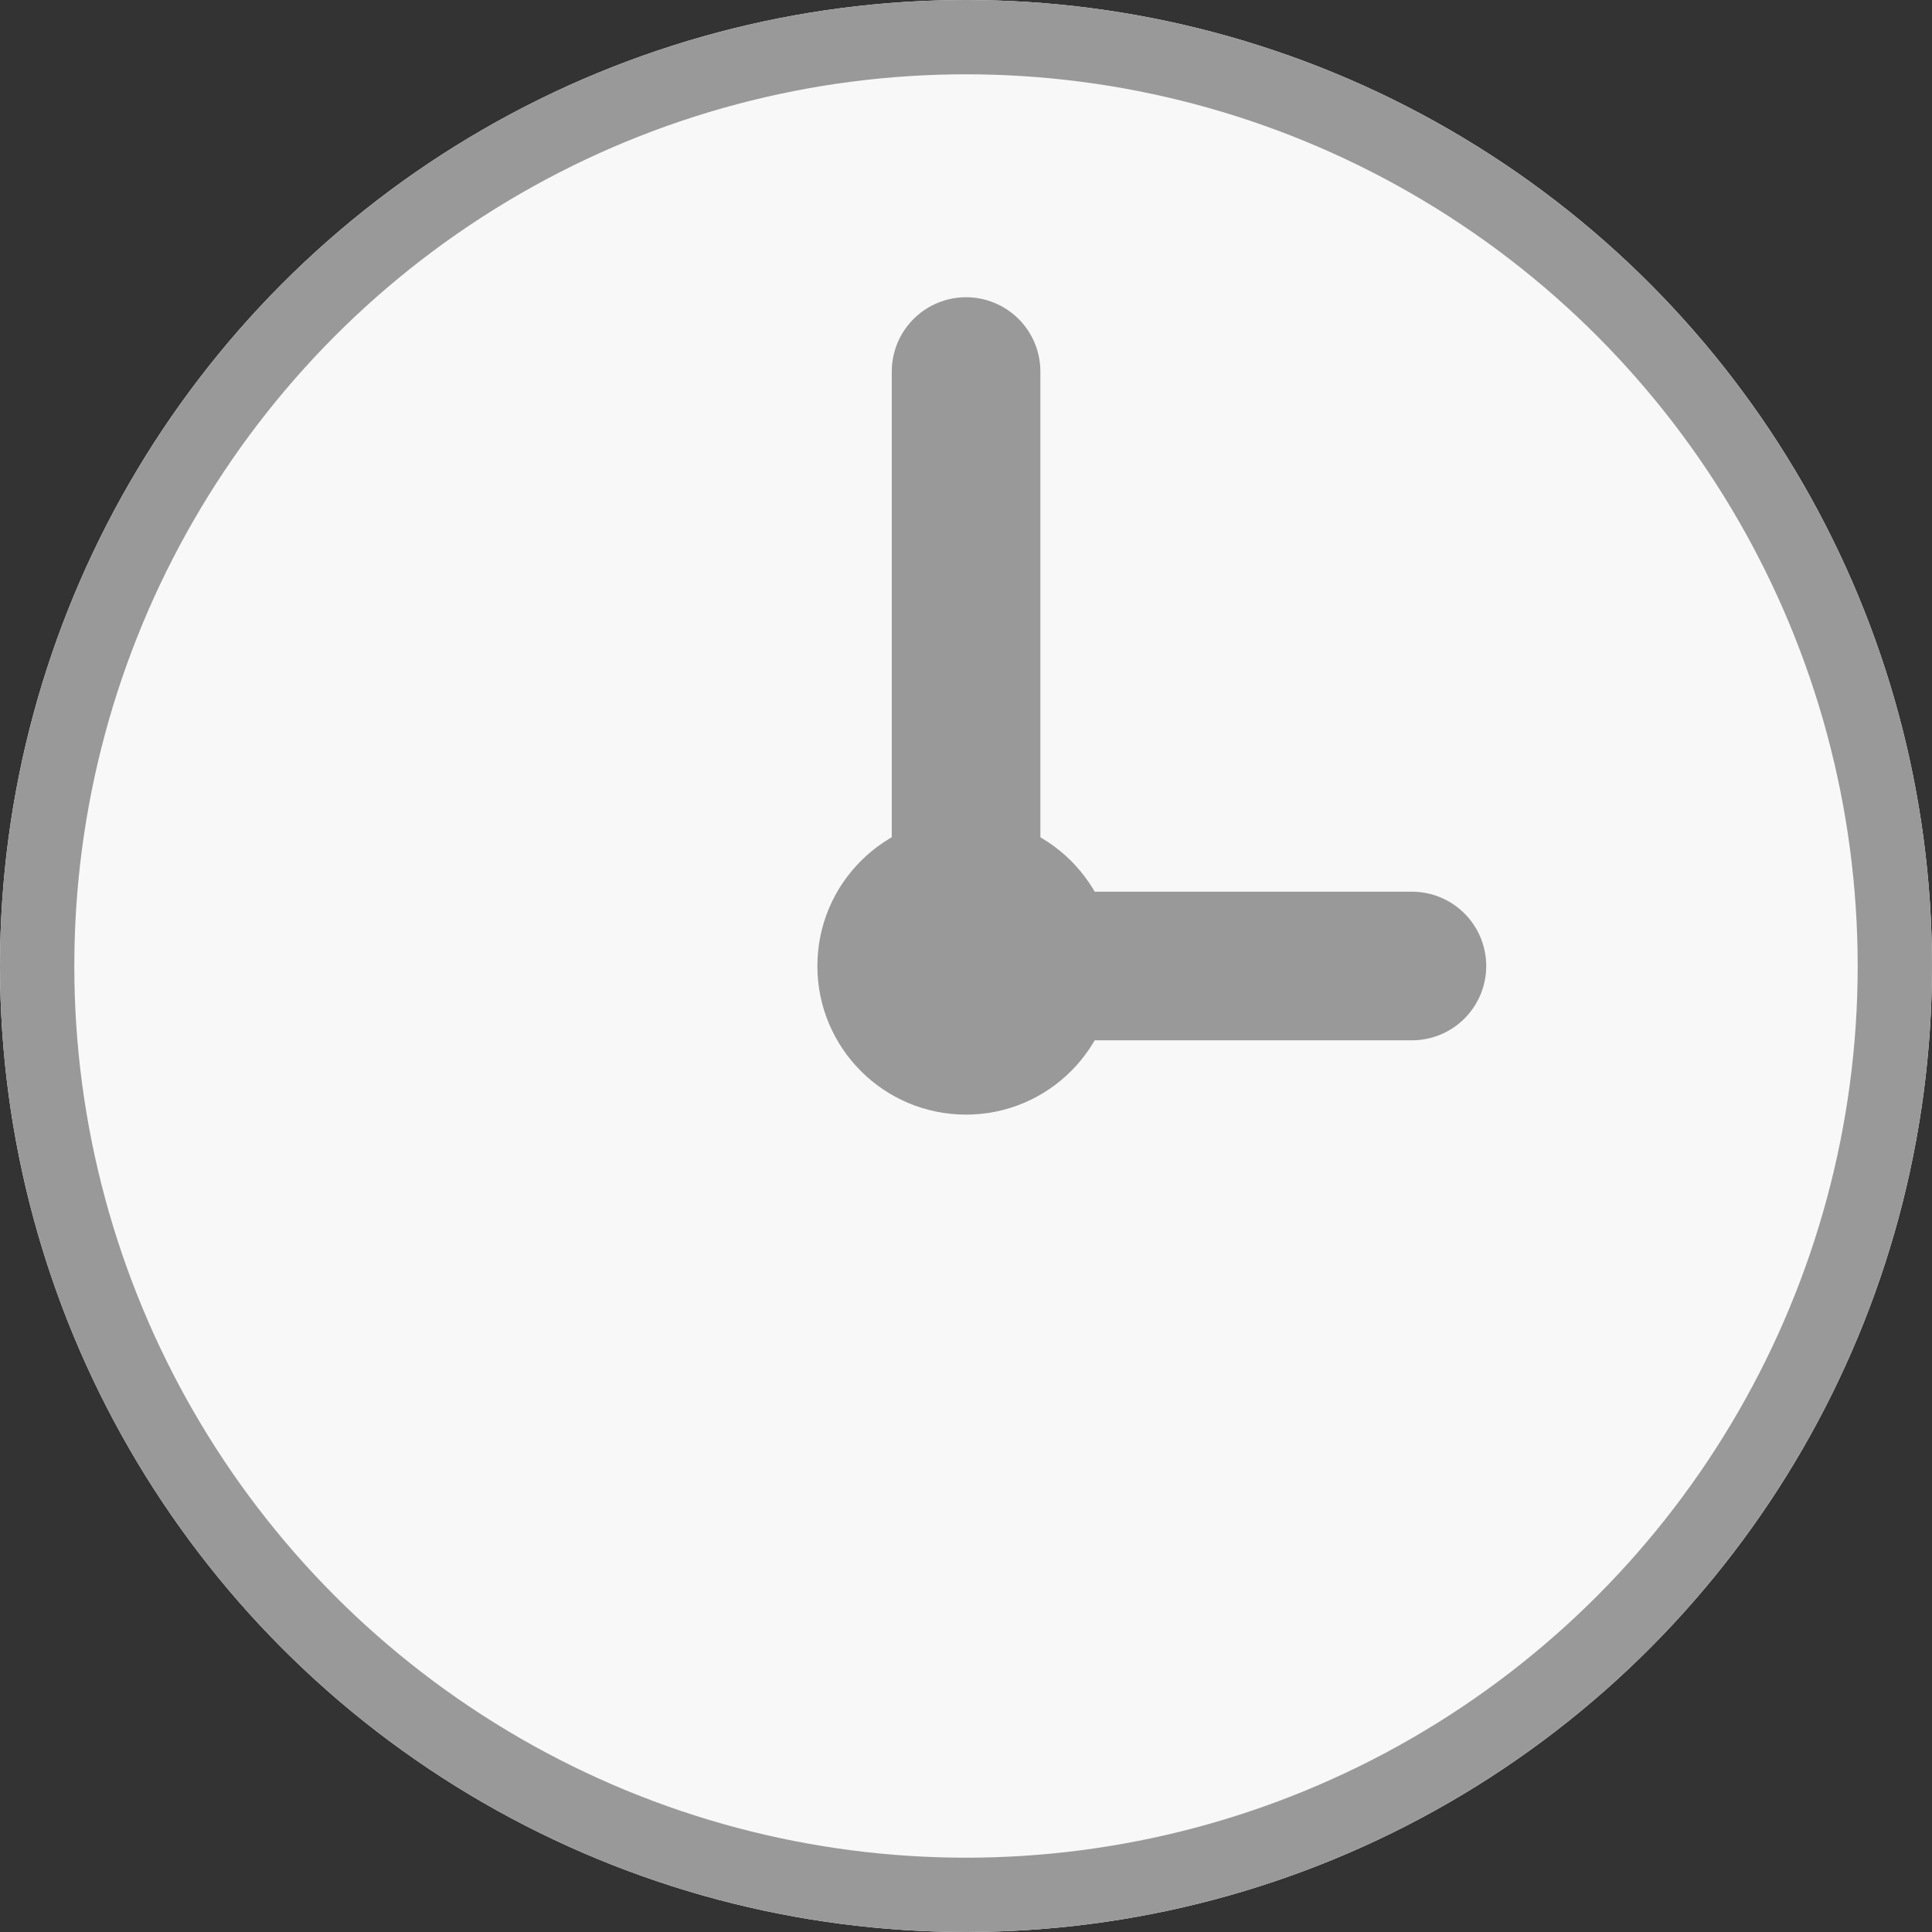 <svg xmlns="http://www.w3.org/2000/svg" width="26" height="26" viewBox="0 0 26 26">
  <rect x="0" y="0" width="26" height="26" fill="#333333" stroke="none"/>
  <g id="グループ_105409" data-name="グループ 105409" transform="translate(-740 -2606)">
    <g id="楕円形_64" data-name="楕円形 64" transform="translate(740 2606)" fill="#f8f8f8" stroke="#999" stroke-width="1">
      <circle cx="13" cy="13" r="13" stroke="none"/>
      <circle cx="13" cy="13" r="12.5" fill="none"/>
    </g>
    <path id="パス_46529" data-name="パス 46529" d="M7969.906,2849.257h-6v-8" transform="translate(-7210.905 -230.257)" fill="none" stroke="#999" stroke-linecap="round" stroke-linejoin="round" stroke-width="2"/>
    <circle id="楕円形_71" data-name="楕円形 71" cx="2" cy="2" r="2" transform="translate(751 2617)" fill="#999"/>
  </g>
</svg>
